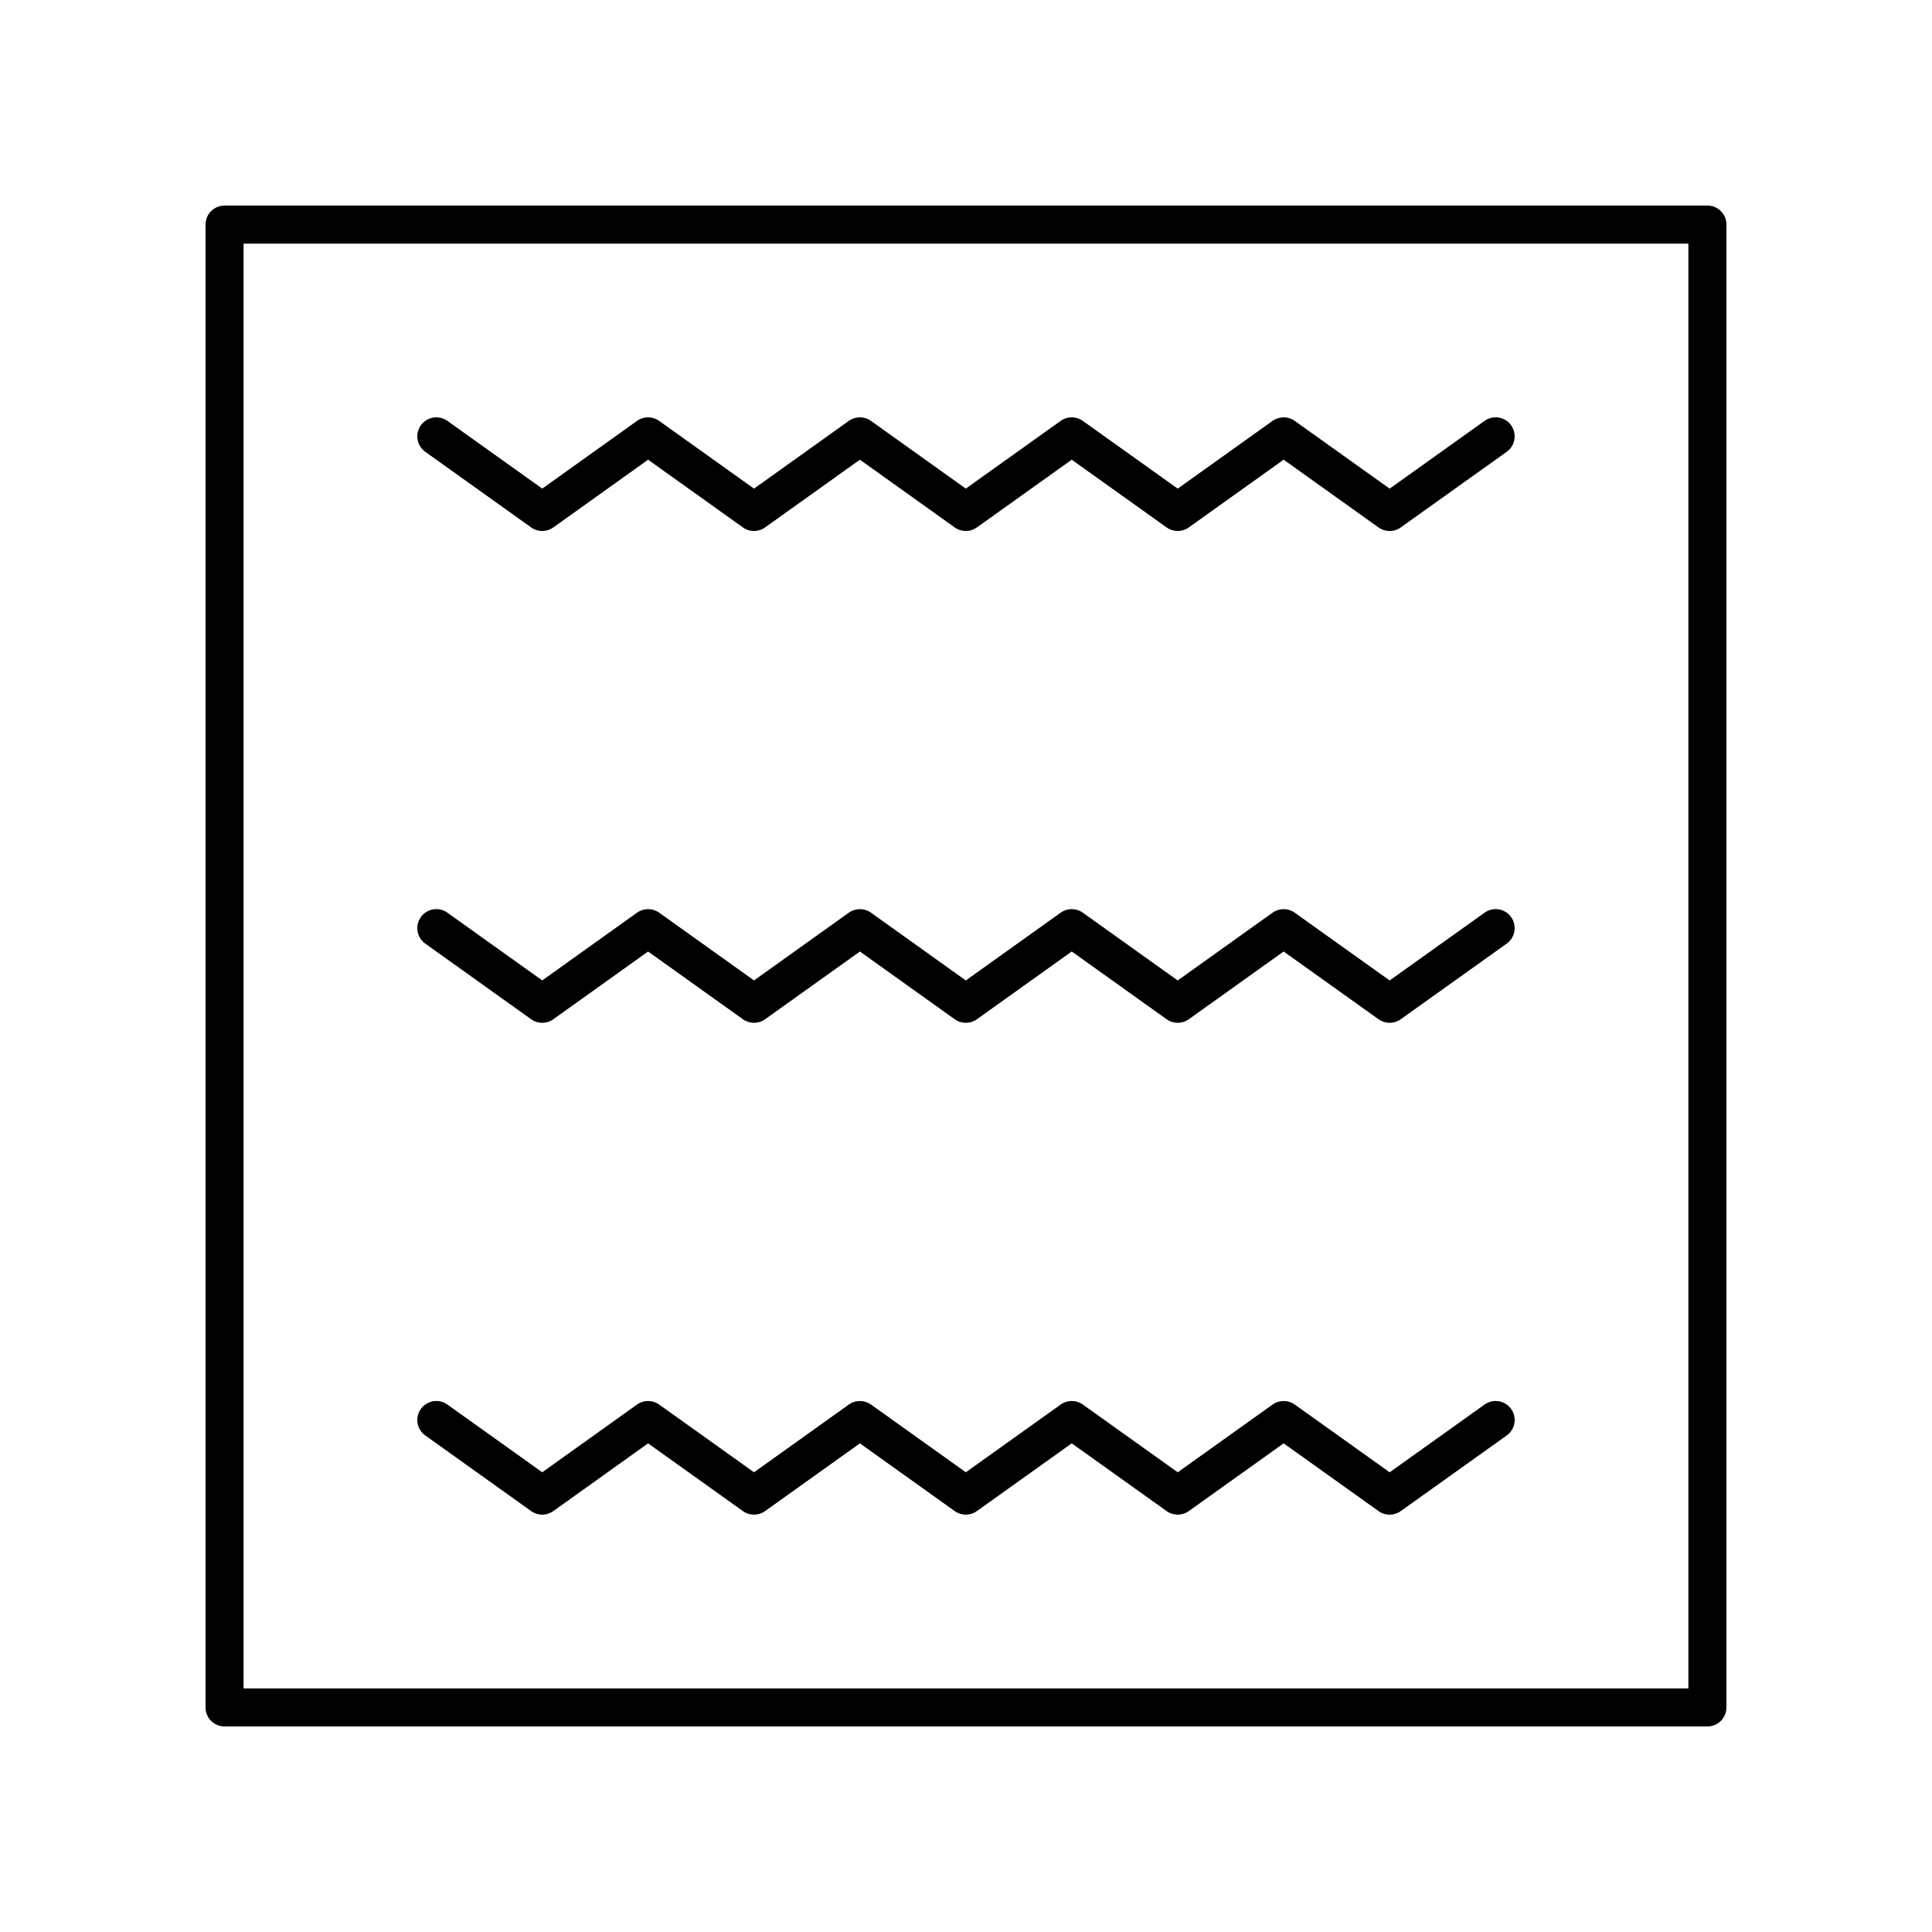 <?xml version="1.0" encoding="UTF-8"?>
<!-- Uploaded to: SVG Repo, www.svgrepo.com, Generator: SVG Repo Mixer Tools -->
<svg fill="#000000" width="800px" height="800px" version="1.1" viewBox="144 144 512 512" xmlns="http://www.w3.org/2000/svg">
 <g>
  <path d="m284.77 283.78c1.75 1.25 4.102 1.25 5.856 0l25.125-17.953 25.141 17.953c1.75 1.25 4.102 1.25 5.856 0l25.137-17.957 25.137 17.957c1.75 1.25 4.102 1.25 5.856 0l25.145-17.957 25.156 17.957c1.75 1.25 4.102 1.25 5.856 0l25.145-17.957 25.164 17.965c0.875 0.625 1.902 0.934 2.926 0.934 1.023 0 2.051-0.309 2.926-0.934l28.094-20.051c2.262-1.617 2.789-4.766 1.176-7.031-1.617-2.262-4.766-2.785-7.031-1.176l-25.164 17.965-25.164-17.965c-1.75-1.25-4.102-1.238-5.856 0.004l-25.145 17.957-25.156-17.957c-1.75-1.25-4.102-1.25-5.856 0l-25.145 17.957-25.137-17.957c-1.75-1.25-4.102-1.25-5.856 0l-25.137 17.957-25.141-17.957c-1.75-1.25-4.102-1.25-5.856 0l-25.125 17.953-25.141-17.953c-2.258-1.613-5.406-1.086-7.027 1.172-1.617 2.262-1.094 5.41 1.172 7.027z"/>
  <path d="m284.77 414.12c1.75 1.25 4.102 1.25 5.856 0l25.125-17.957 25.141 17.957c1.75 1.25 4.102 1.25 5.856 0l25.137-17.957 25.137 17.957c1.75 1.25 4.102 1.25 5.856 0l25.145-17.965 25.156 17.965c1.75 1.25 4.102 1.25 5.856 0l25.145-17.965 25.164 17.965c0.875 0.625 1.902 0.941 2.926 0.941 1.023 0 2.051-0.316 2.926-0.941l28.094-20.055c2.262-1.613 2.789-4.762 1.172-7.027-1.609-2.269-4.762-2.789-7.027-1.172l-25.164 17.965-25.164-17.965c-1.75-1.25-4.102-1.238-5.856 0l-25.145 17.965-25.156-17.965c-1.75-1.25-4.102-1.25-5.856 0l-25.145 17.965-25.137-17.965c-1.75-1.25-4.102-1.25-5.856 0l-25.137 17.957-25.141-17.957c-1.75-1.25-4.102-1.25-5.856 0l-25.125 17.957-25.141-17.957c-2.258-1.617-5.406-1.094-7.027 1.172-1.617 2.262-1.094 5.406 1.172 7.027z"/>
  <path d="m284.77 544.46c0.875 0.625 1.898 0.941 2.926 0.941 1.027 0 2.051-0.316 2.926-0.941l25.125-17.953 25.141 17.953c1.75 1.25 4.102 1.25 5.856 0l25.137-17.957 25.137 17.957c1.75 1.25 4.102 1.25 5.856 0l25.148-17.957 25.156 17.957c1.75 1.25 4.102 1.25 5.856 0l25.145-17.957 25.164 17.965c1.75 1.25 4.102 1.25 5.856 0l28.094-20.051c2.266-1.621 2.789-4.769 1.176-7.031-1.617-2.262-4.766-2.785-7.031-1.176l-25.164 17.965-25.164-17.965c-1.75-1.254-4.102-1.238-5.856 0.004l-25.145 17.957-25.156-17.957c-1.75-1.25-4.102-1.25-5.856 0l-25.145 17.957-25.137-17.957c-1.75-1.25-4.102-1.25-5.856 0l-25.137 17.957-25.141-17.957c-1.75-1.25-4.102-1.25-5.856 0l-25.125 17.953-25.141-17.953c-2.258-1.617-5.406-1.094-7.027 1.172-1.621 2.262-1.094 5.41 1.168 7.023z"/>
  <path d="m596.48 198.48h-392.97c-2.785 0-5.039 2.254-5.039 5.039v392.97c0 2.785 2.254 5.039 5.039 5.039h392.97c2.785 0 5.039-2.254 5.039-5.039v-392.98c0-2.785-2.254-5.035-5.039-5.035zm-5.039 392.97h-382.89v-382.89h382.89z"/>
 </g>
</svg>